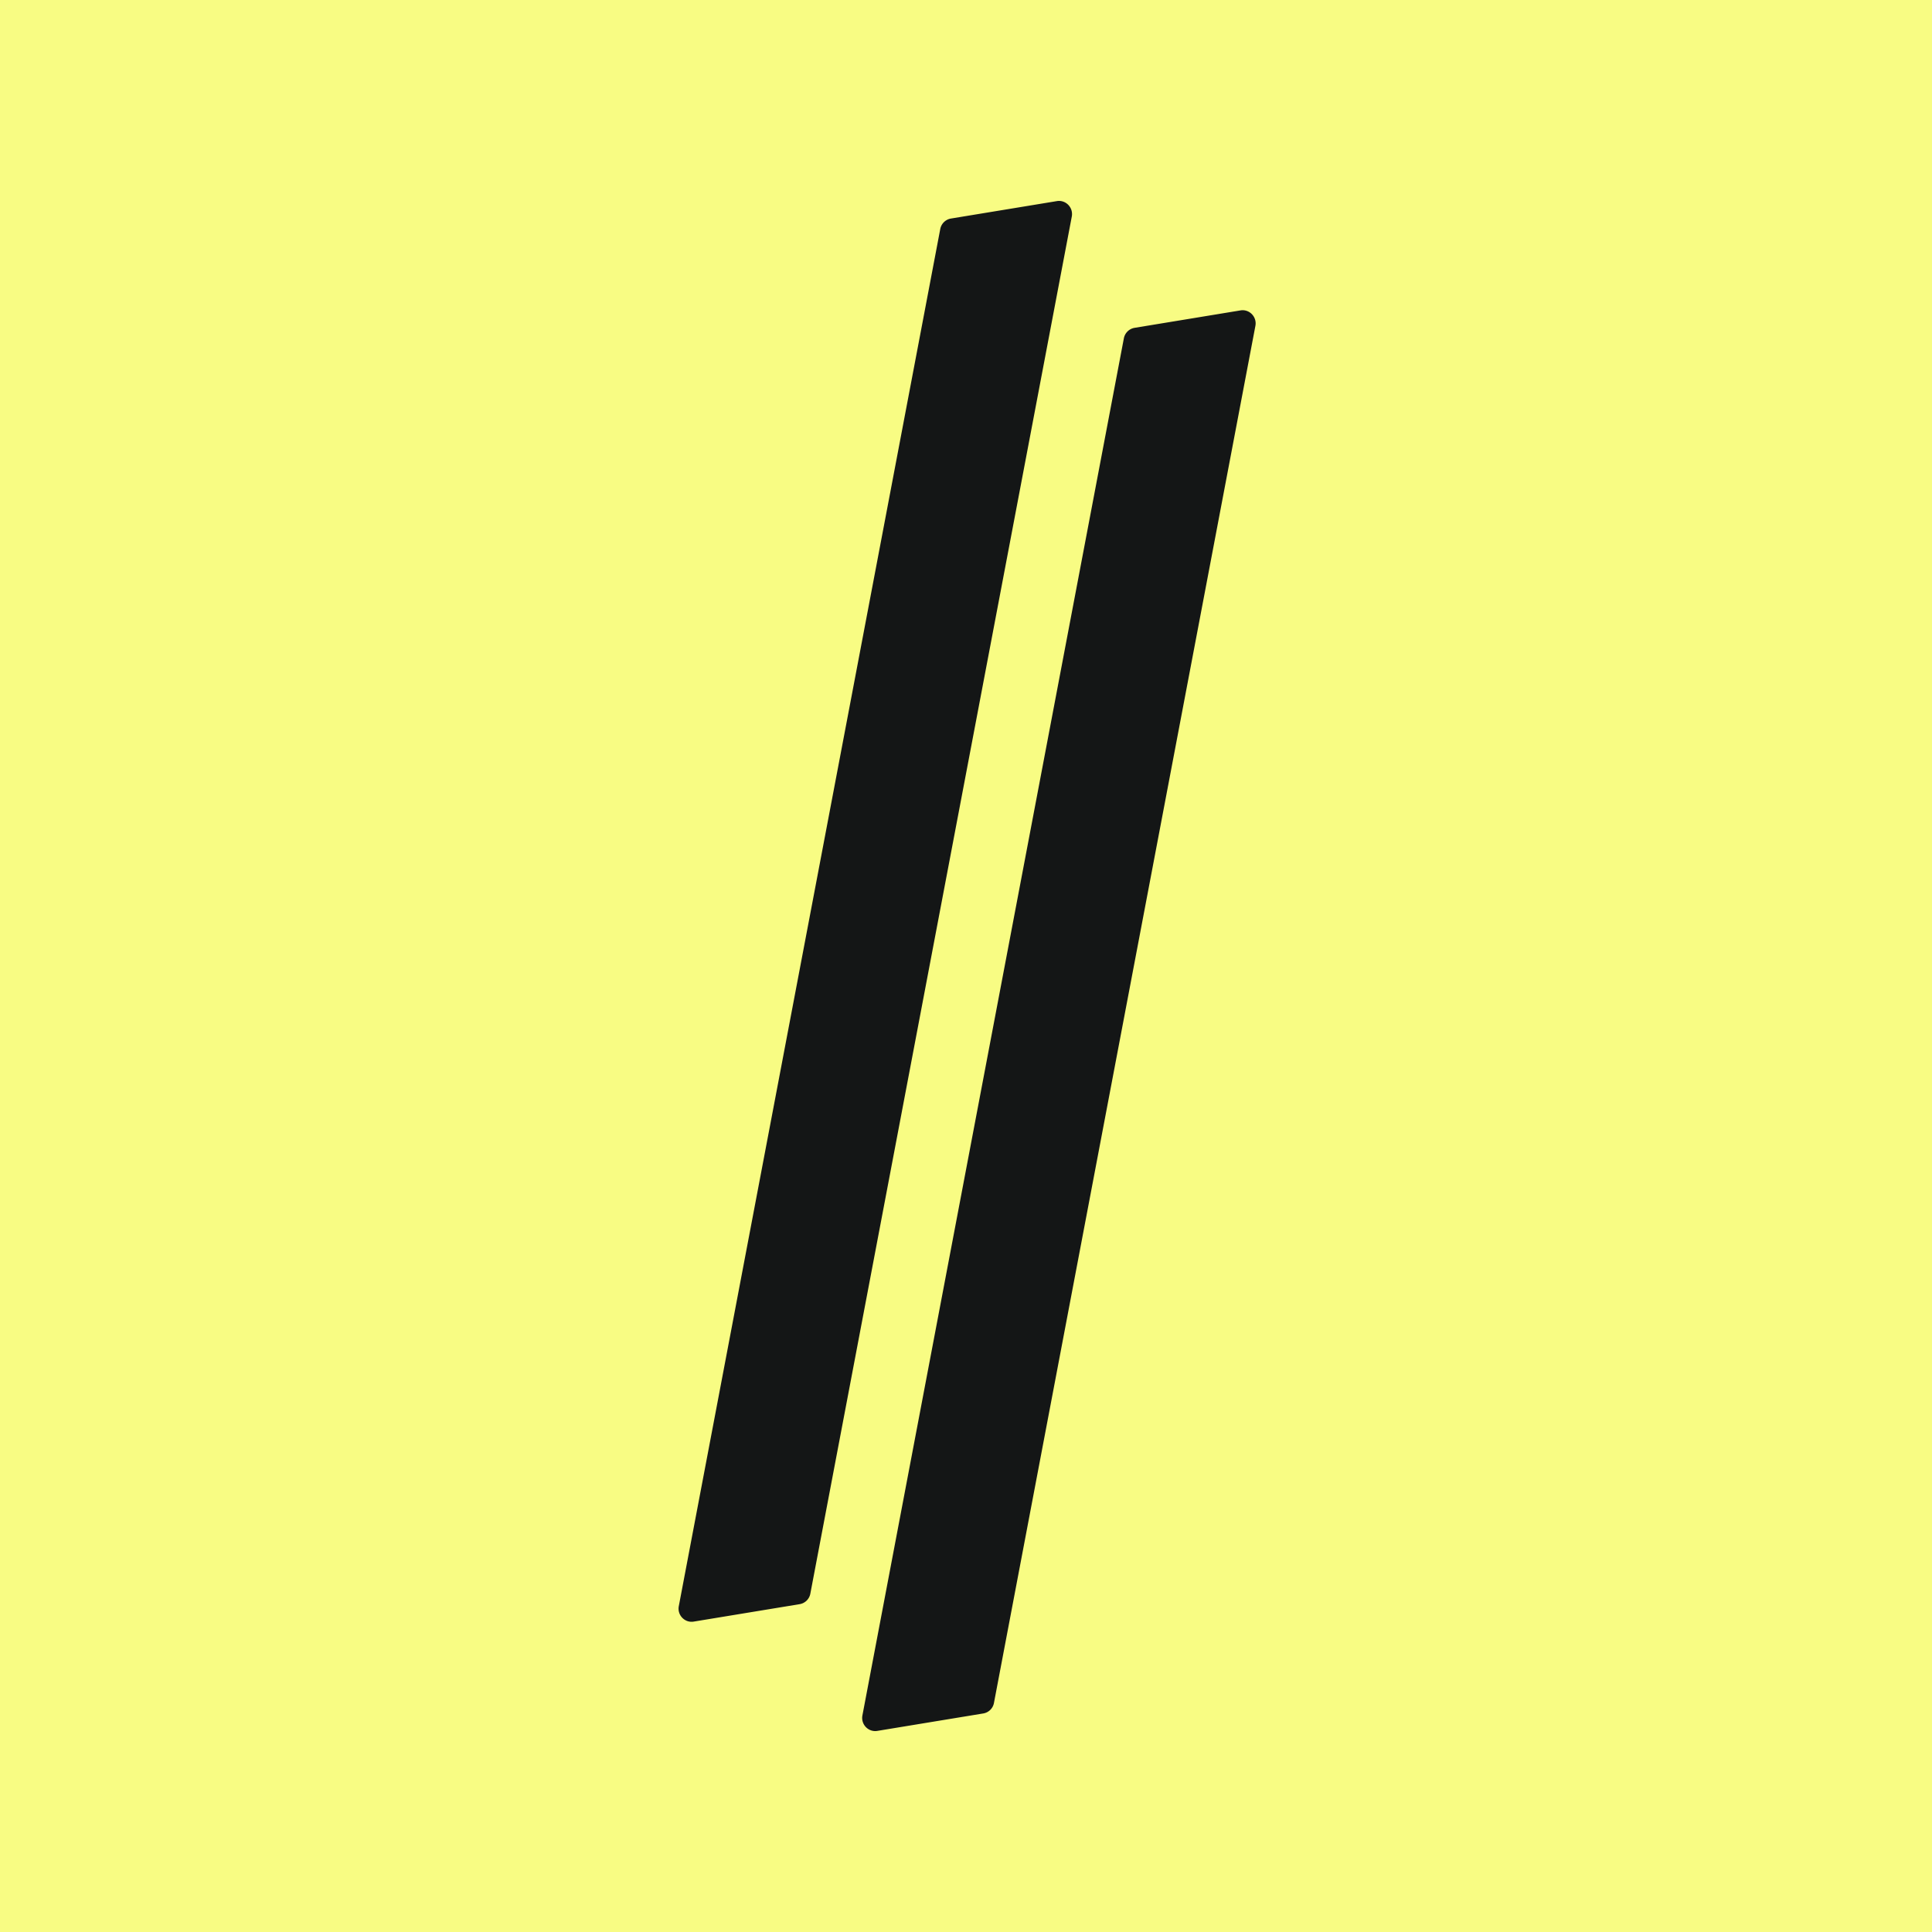 <svg xmlns="http://www.w3.org/2000/svg" width="250" height="250" fill="none"><path fill="#F8FC83" d="M0 0h250v250H0z"/><path fill="#141616" d="M87.837 207.832 121.668 29.64a1.695 1.695 0 0 1 1.386-1.361l13.706-2.256c1.157-.19 2.15.84 1.929 2.002l-33.831 178.192a1.69 1.69 0 0 1-1.386 1.361l-13.706 2.256c-1.158.191-2.15-.839-1.93-2.002Zm23.759 14.143 33.831-178.192a1.695 1.695 0 0 1 1.386-1.361l13.706-2.256c1.158-.19 2.15.84 1.929 2.002L128.617 220.36a1.69 1.69 0 0 1-1.386 1.361l-13.706 2.256c-1.157.191-2.15-.839-1.929-2.002"/></svg>
